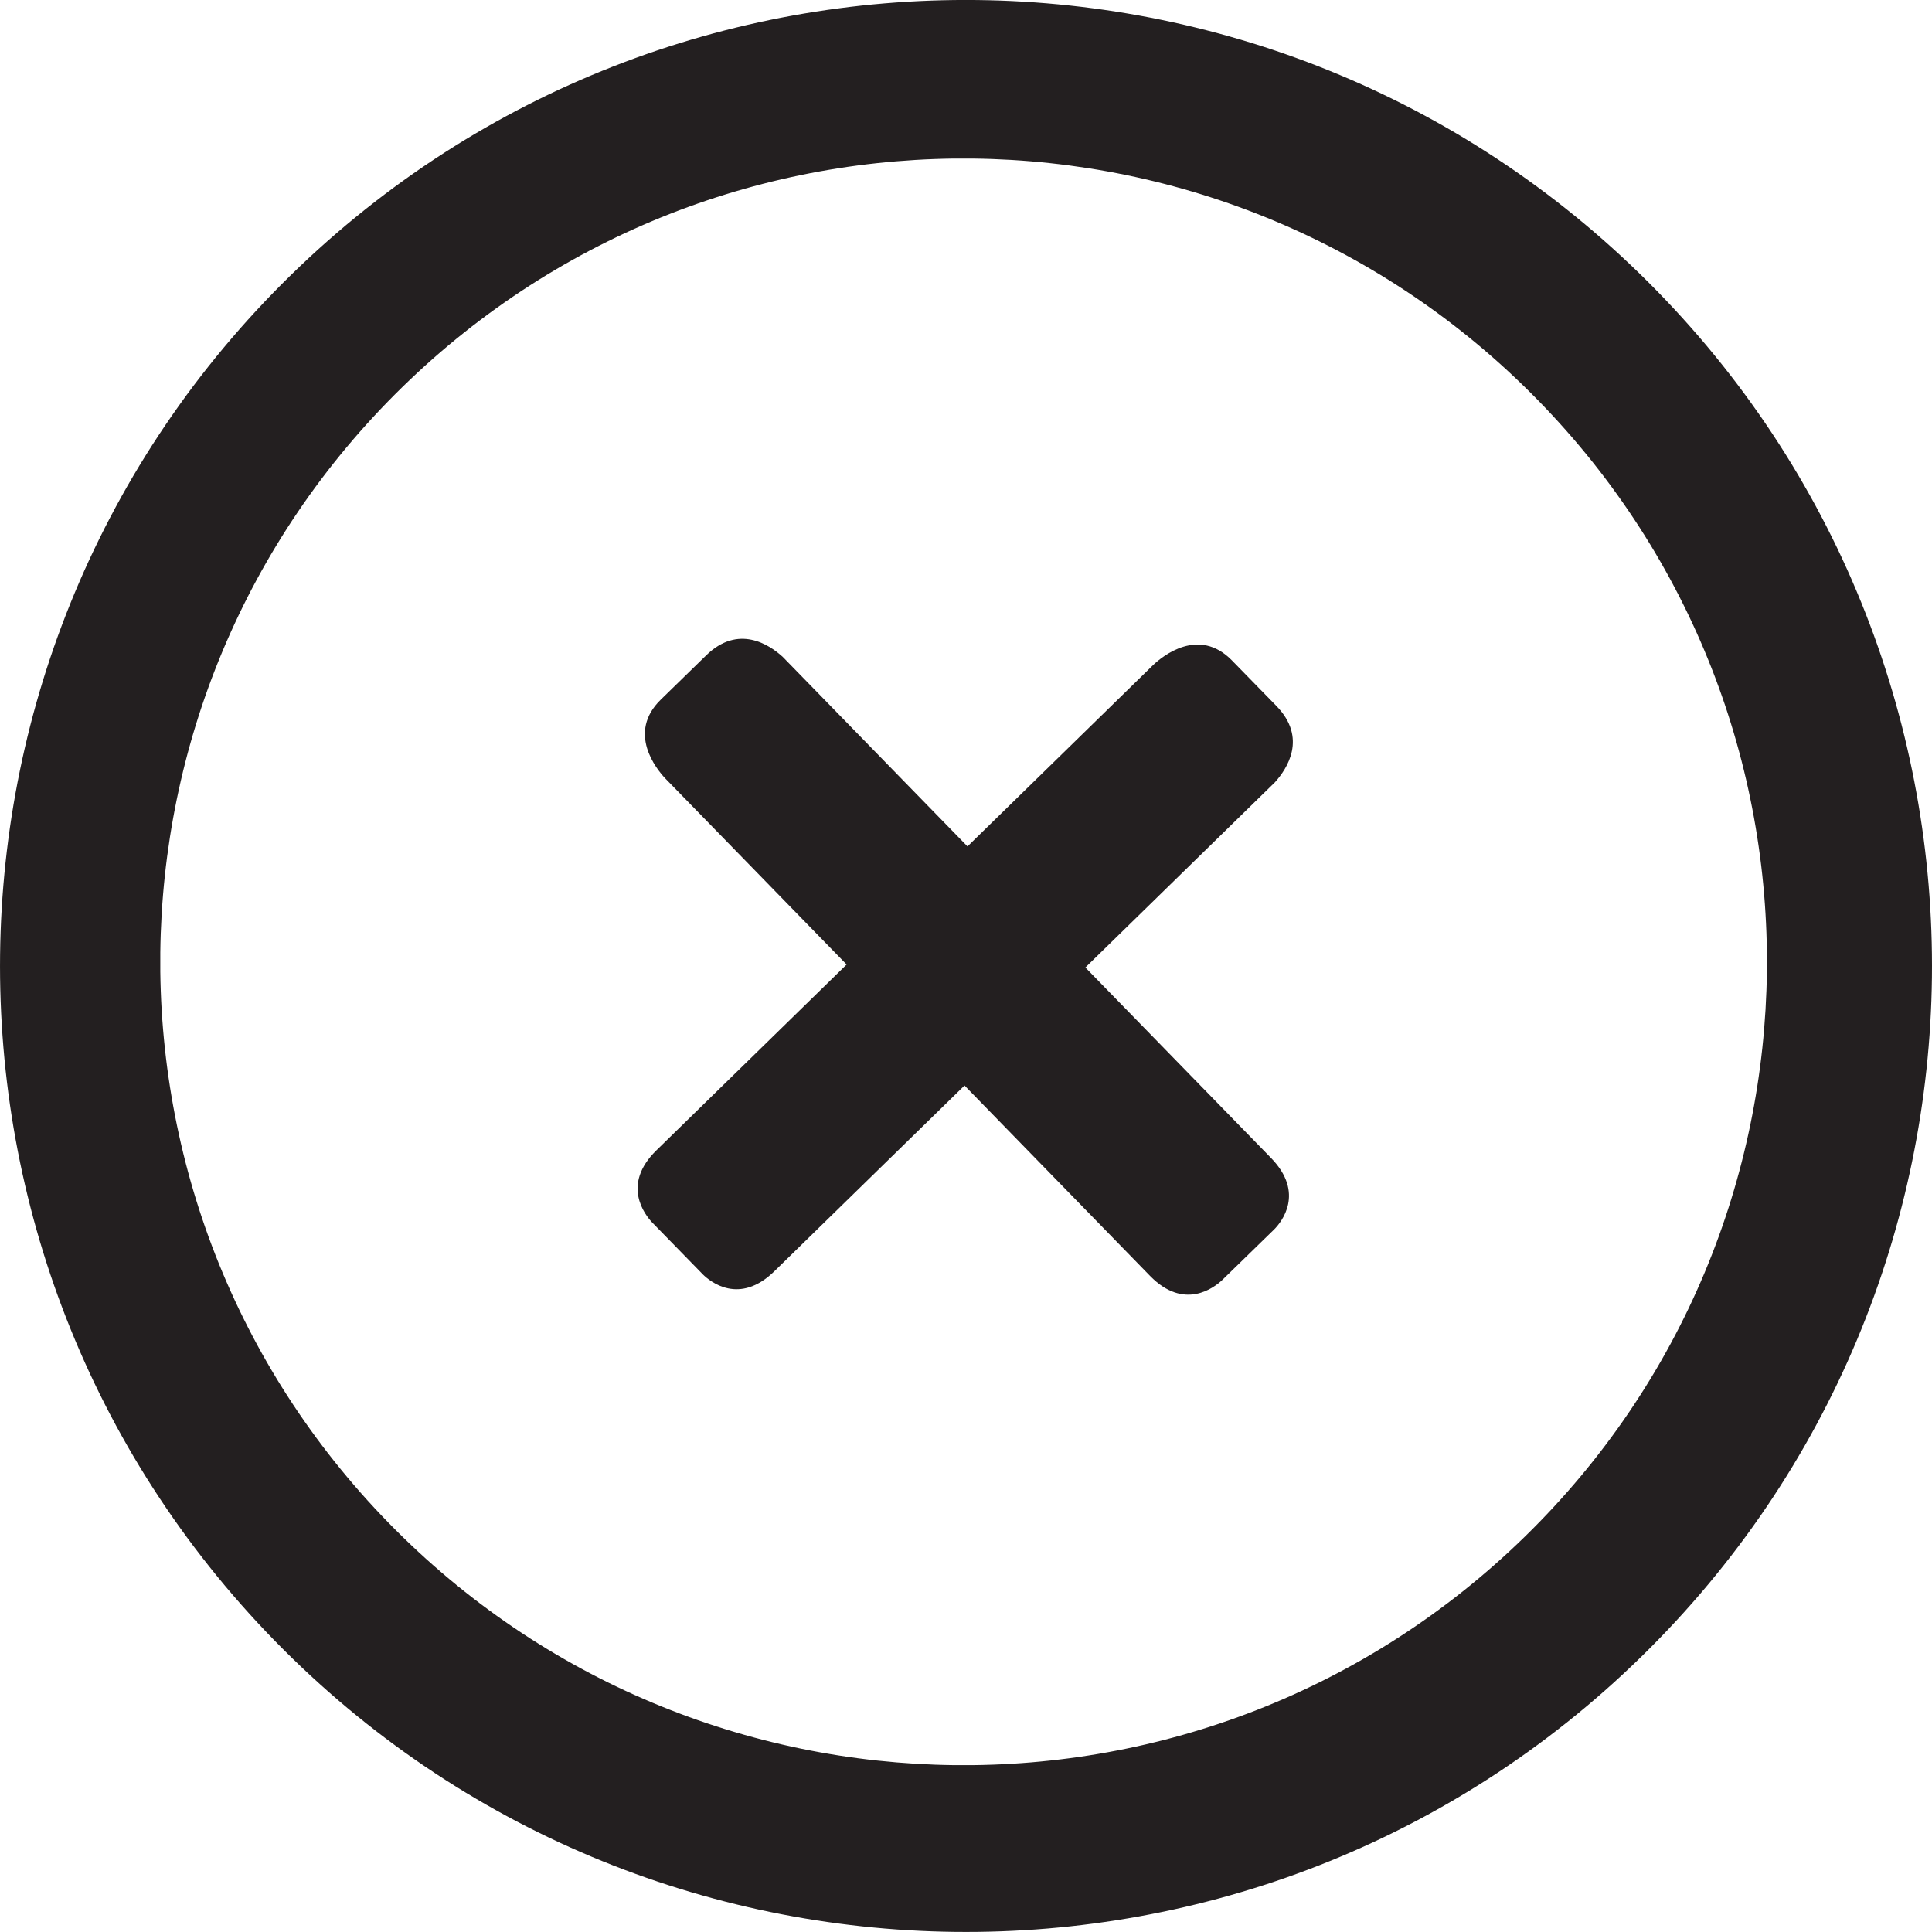 <?xml version="1.0" ?><!DOCTYPE svg  PUBLIC '-//W3C//DTD SVG 1.1//EN'  'http://www.w3.org/Graphics/SVG/1.1/DTD/svg11.dtd'><svg enable-background="new 0 0 48 48" height="48px" id="Layer_1" version="1.1" viewBox="0 0 48 48" width="48px" xml:space="preserve" xmlns="http://www.w3.org/2000/svg" xmlns:xlink="http://www.w3.org/1999/xlink"><g><path d="M41.167,7.228C31.904-2.253,16.71-2.431,7.229,6.832S-2.43,31.289,6.833,40.771   c9.263,9.48,24.458,9.658,33.939,0.395C50.253,31.904,50.43,16.709,41.167,7.228z M37.888,38.174   c-7.885,7.703-20.521,7.555-28.224-0.33C1.96,29.959,2.108,17.323,9.993,9.62c7.885-7.703,20.522-7.555,28.224,0.33   C45.921,17.834,45.772,30.471,37.888,38.174z" fill="#231F20"/><path d="M31.71,17.537l-1.103-1.129c-0.825-0.845-1.729-0.101-1.951,0.108l-4.619,4.513l-4.59-4.709   c-0.336-0.307-1.104-0.815-1.9-0.04l-1.13,1.102c-0.845,0.824-0.103,1.729,0.106,1.952l4.511,4.629l-4.726,4.617   c-0.873,0.852-0.289,1.598-0.104,1.793l1.264,1.295c0.177,0.172,0.9,0.768,1.773-0.086l4.722-4.613l4.608,4.729   c0.851,0.873,1.597,0.291,1.794,0.105l1.295-1.262c0.174-0.176,0.769-0.9-0.083-1.773l-4.611-4.731l4.707-4.599   C31.979,19.101,32.486,18.332,31.71,17.537z" fill="#231F20"/></g></svg>
